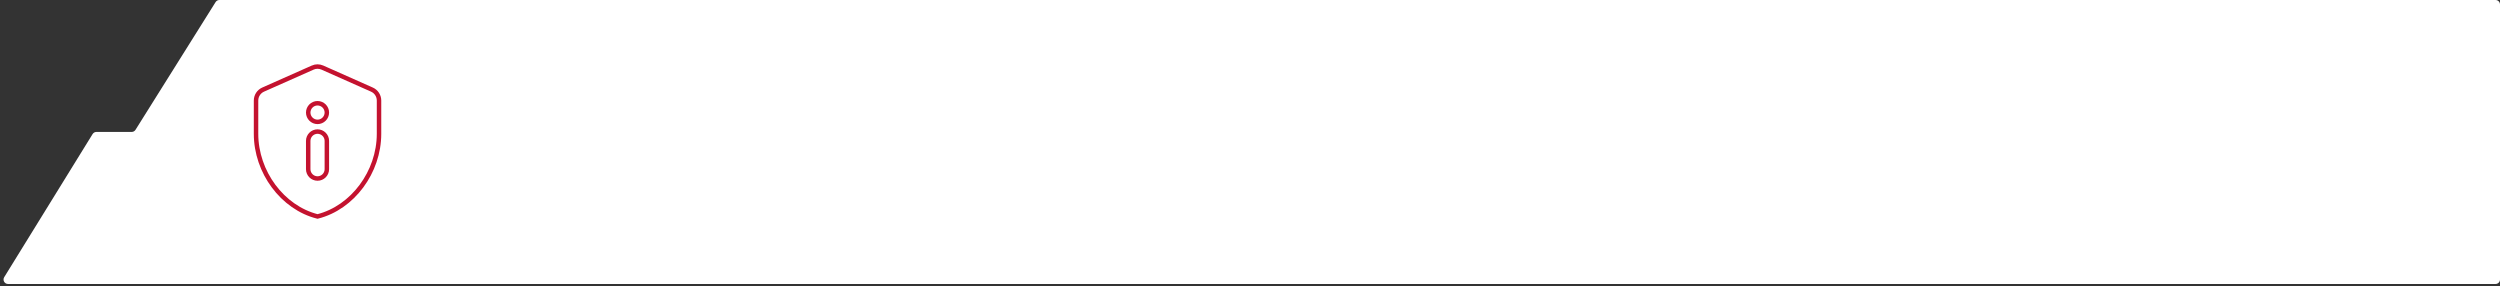<?xml version="1.0" encoding="UTF-8"?> <svg xmlns="http://www.w3.org/2000/svg" width="559" height="64" viewBox="0 0 559 64" fill="none"><rect x="0" y="0" width="559" height="64" fill="#333333" stroke="none"/><path d="M20.707 29.974L0.942 61.974C0.531 62.641 1.01 63.5 1.793 63.5H558C558.552 63.5 559 63.052 559 62.5V1C559 0.448 558.552 0 558 0H49.053C48.709 0 48.389 0.177 48.206 0.469L30.294 29.031C30.111 29.323 29.791 29.5 29.447 29.5H21.558C21.211 29.5 20.889 29.68 20.707 29.974Z" fill="white"></path><path d="M69.921 15.111L69.921 15.111L69.923 15.11C70.599 14.805 71.384 14.803 72.08 15.111C72.08 15.111 72.08 15.111 72.08 15.111L83.163 20.035C83.163 20.035 83.163 20.035 83.163 20.035C84.123 20.462 84.75 21.423 84.75 22.476V29.917C84.75 38.452 78.867 46.416 71 48.402C63.133 46.416 57.25 38.452 57.25 29.917V22.476C57.25 21.423 57.877 20.462 58.837 20.035C58.837 20.035 58.837 20.035 58.837 20.035L69.921 15.111ZM73.083 25.167C73.083 24.02 72.147 23.084 71 23.084C69.853 23.084 68.917 24.02 68.917 25.167C68.917 26.314 69.853 27.251 71 27.251C72.147 27.251 73.083 26.314 73.083 25.167ZM73.083 31.501C73.083 30.354 72.147 29.417 71 29.417C69.853 29.417 68.917 30.354 68.917 31.501V37.834C68.917 38.981 69.853 39.917 71 39.917C72.147 39.917 73.083 38.981 73.083 37.834V31.501Z" stroke="#C4122F"></path></svg> 